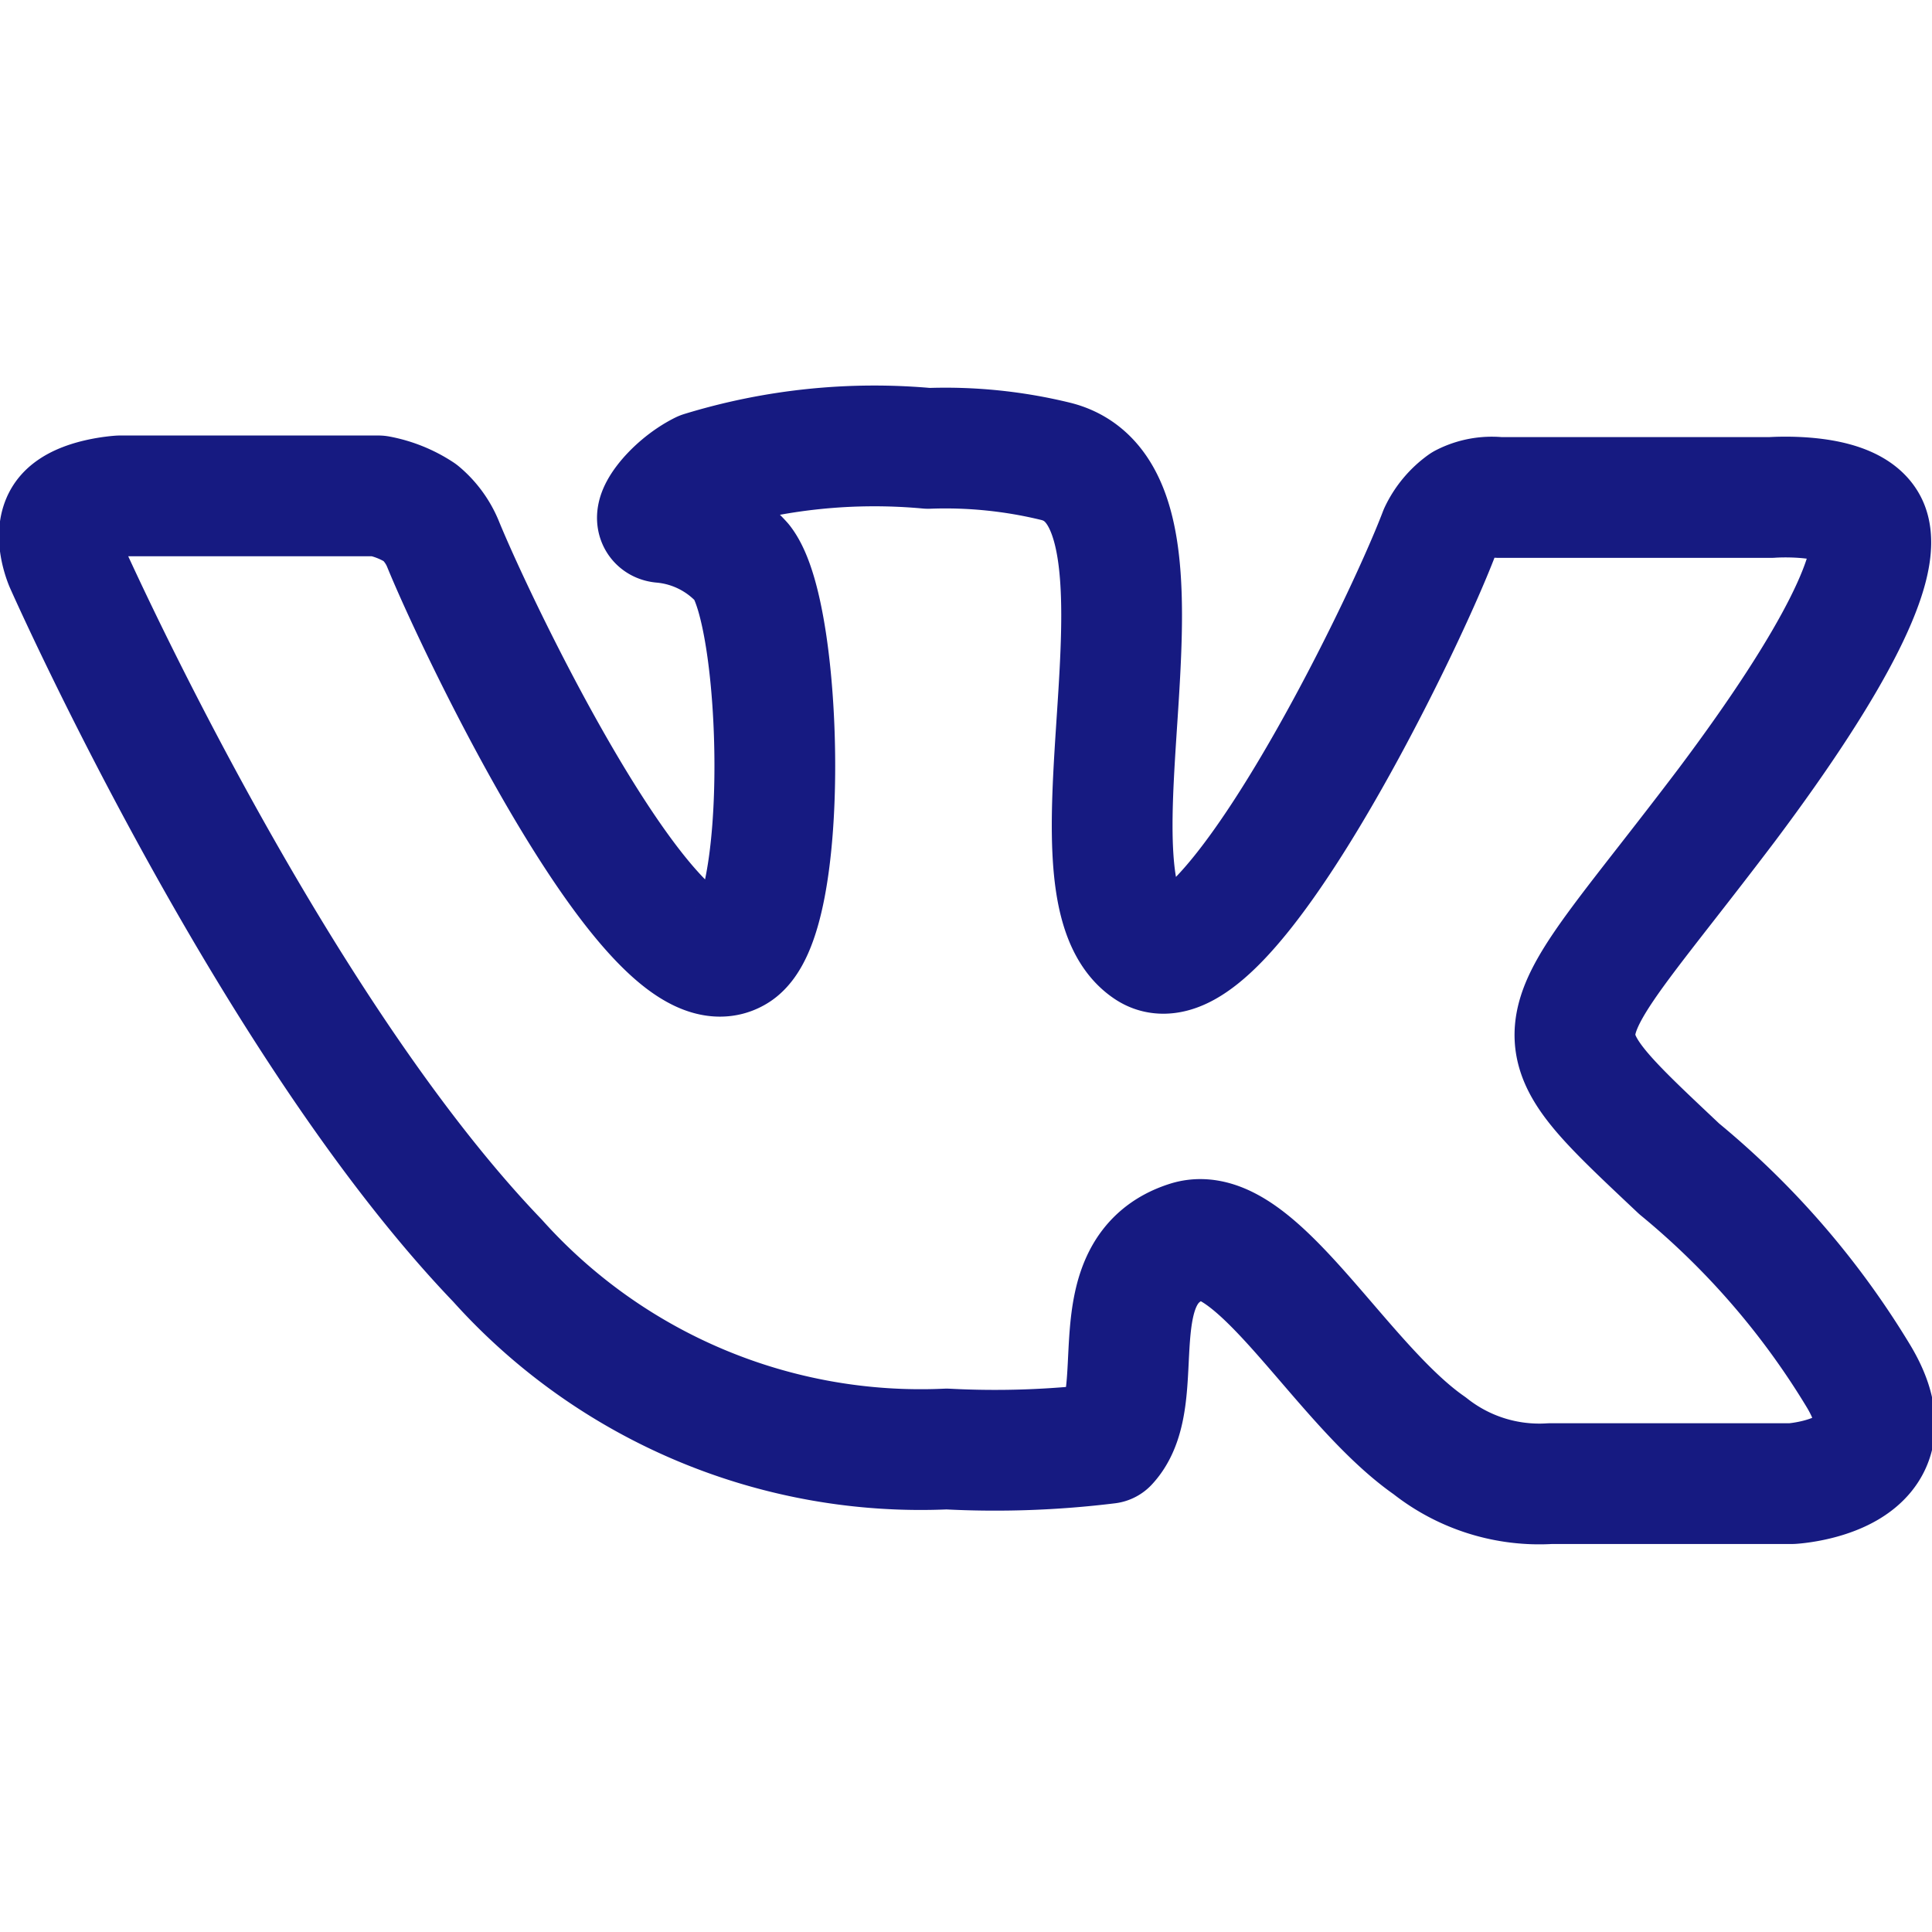 <?xml version="1.0" encoding="UTF-8"?> <svg xmlns="http://www.w3.org/2000/svg" viewBox="0 0 24 24"> <path d="M9.13 11.83c-1 .57-3.19-4-3.63-5.08a1 1 0 0 0-.28-.38 1.42 1.42 0 0 0-.52-.21H1.49S1 6.19.82 6.4.81 7 .81 7s2.52 5.69 5.37 8.66A7.06 7.06 0 0 0 11.76 18a11.44 11.44 0 0 0 2-.07c.54-.58-.14-2.15 1-2.51.83-.26 1.89 1.77 3 2.54a2.19 2.19 0 0 0 1.5.47h3s1.57-.09.83-1.33a10.07 10.07 0 0 0-2.23-2.58c-1.93-1.82-1.68-1.52.59-4.52 1.38-1.84 1.93-3 1.76-3.45S22 6.18 22 6.18h-3.38a.77.77 0 0 0-.44.08.94.94 0 0 0-.3.36c-.47 1.24-2.69 5.76-3.61 5.17-1.22-.79.61-5.63-1.16-6.06a5.77 5.77 0 0 0-1.58-.16 7.31 7.31 0 0 0-2.81.29c-.38.19-.68.61-.5.63a1.52 1.52 0 0 1 1 .5c.51.66.6 4.46-.09 4.84Z" fill="none" stroke="#161a81" stroke-linecap="round" stroke-linejoin="round" stroke-width="1.5px" class="stroke-000000"></path> </svg> 
